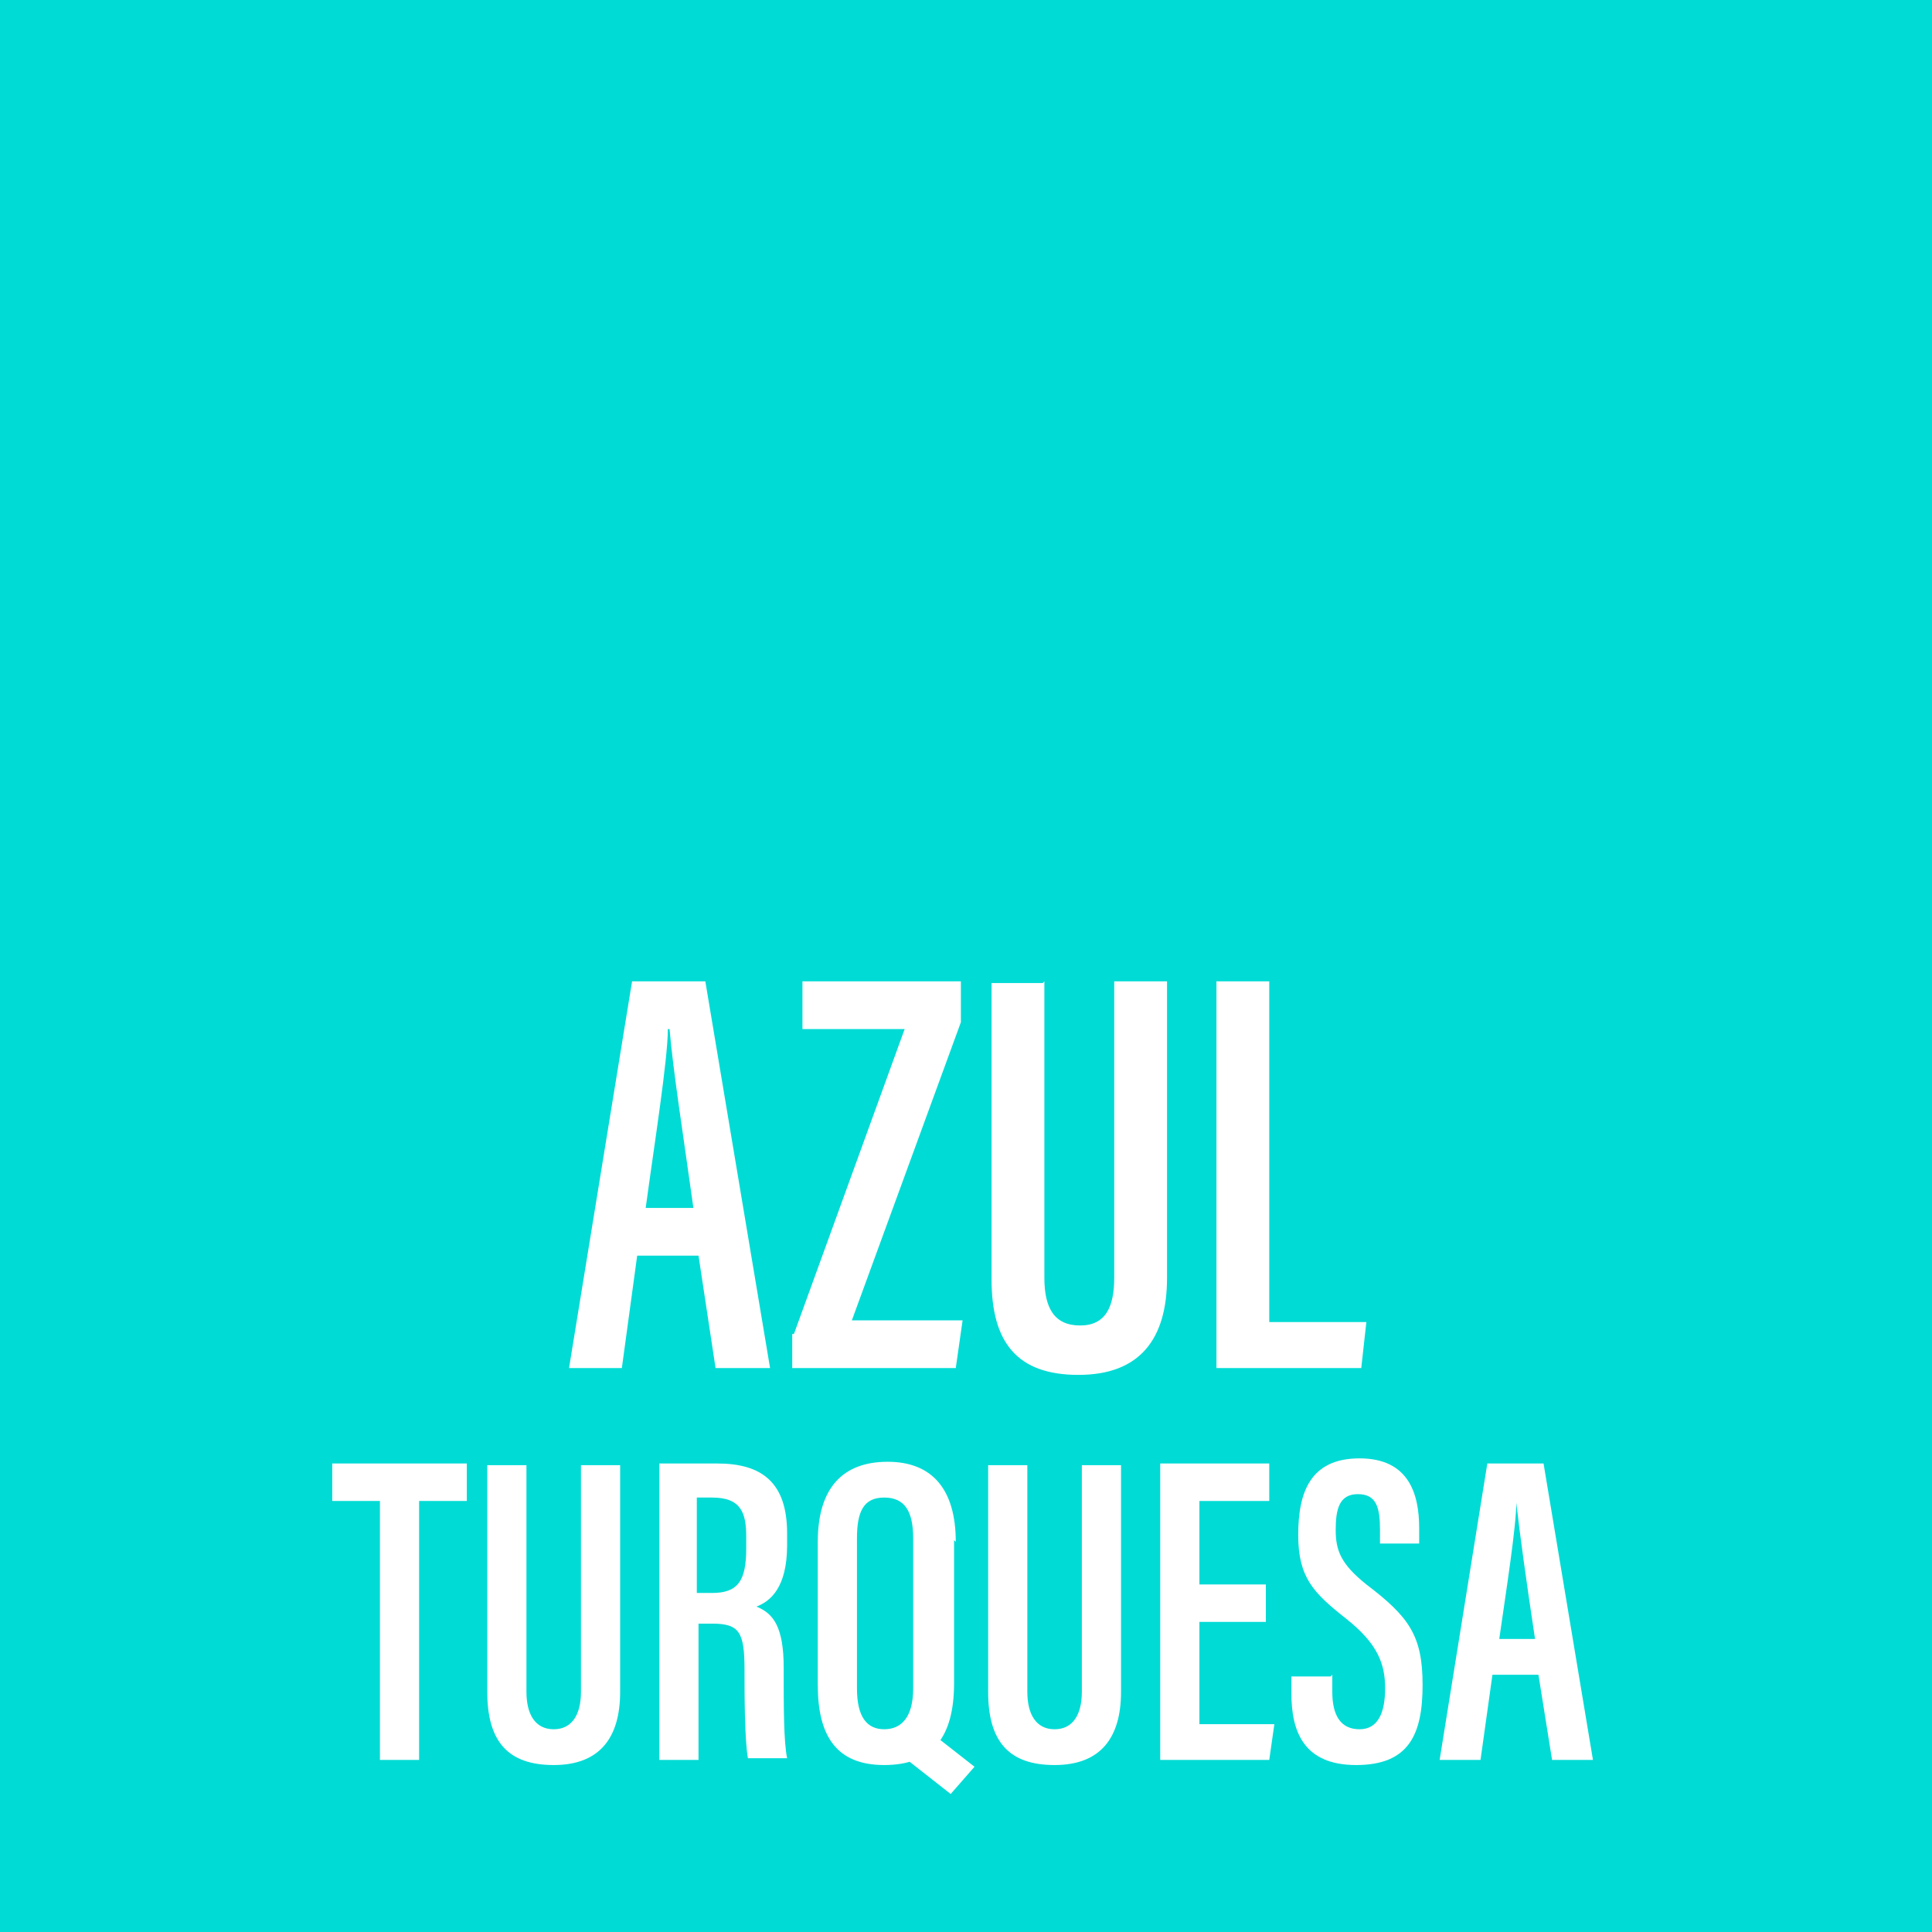 <?xml version="1.0" encoding="UTF-8"?>
<svg xmlns="http://www.w3.org/2000/svg" width="40mm" height="40mm" version="1.1" viewBox="0 0 113.4 113.4">
  <!-- Generator: Adobe Illustrator 29.5.1, SVG Export Plug-In . SVG Version: 2.1.0 Build 141)  -->
  <defs>
    <style>
      .st0 {
        fill: #00dbd5;
      }

      .st1 {
        fill: #fff;
      }
    </style>
  </defs>
  <g id="Color">
    <rect class="st0" x="-1.4" y="-1.4" width="116.2" height="116.2"/>
  </g>
  <g id="Texto">
    <g>
      <path class="st1" d="M37.4,73.7l-.9,6.6h-3.1l3.7-22.7h4.3l3.8,22.7h-3.2l-1-6.6h-3.6ZM40.7,70.9c-.6-4.3-1.2-8.1-1.4-10.5h-.1c0,1.8-.8,6.8-1.3,10.5h2.9Z"/>
      <path class="st1" d="M46.6,78.3l6.5-17.9h-6v-2.8h9.3v2.4l-6.4,17.5h6.5l-.4,2.8h-9.6v-2Z"/>
      <path class="st1" d="M61.3,57.6v17.4c0,1.8.6,2.8,2.1,2.8s2-1.1,2-2.8v-17.4h3.1v17.4c0,3.6-1.6,5.7-5.2,5.7s-5.1-1.9-5.1-5.6v-17.4h3Z"/>
      <path class="st1" d="M71.5,57.6h3v20h5.7l-.3,2.7h-8.5v-22.7Z"/>
      <path class="st1" d="M22.3,88.1h-2.8v-2.2h7.9v2.2h-2.8v15.2h-2.3v-15.2Z"/>
      <path class="st1" d="M30.9,86v13.3c0,1.3.5,2.2,1.6,2.2s1.6-.9,1.6-2.2v-13.3h2.3v13.3c0,2.7-1.2,4.3-3.9,4.3s-3.9-1.4-3.9-4.3v-13.3h2.3Z"/>
      <path class="st1" d="M41,95.4v7.9h-2.3v-17.4h3.4c2.6,0,4.1,1.1,4.1,4.1v.7c0,2.5-1,3.3-1.8,3.6,1,.4,1.6,1.2,1.6,3.6s0,4.3.2,5.3h-2.3c-.2-1.1-.2-3.9-.2-5.2,0-2.2-.3-2.7-1.9-2.7h-.8ZM41,93.5h.8c1.5,0,2-.7,2-2.6v-.7c0-1.4-.3-2.3-2-2.3h-.9v5.6Z"/>
      <path class="st1" d="M56,90.4v8.4c0,3.2-1.3,4.8-4.1,4.8s-3.9-1.7-3.9-4.7v-8.4c0-3.2,1.5-4.7,4.1-4.7s4,1.6,4,4.7ZM50.3,90.2v8.9c0,1.7.6,2.4,1.6,2.4s1.7-.7,1.7-2.4v-8.8c0-1.6-.5-2.4-1.7-2.4s-1.6.8-1.6,2.4ZM54.9,101.9l2.3,1.8-1.4,1.6-2.8-2.2,1.9-1.3Z"/>
      <path class="st1" d="M60.3,86v13.3c0,1.3.5,2.2,1.6,2.2s1.6-.9,1.6-2.2v-13.3h2.3v13.3c0,2.7-1.2,4.3-3.9,4.3s-3.9-1.4-3.9-4.3v-13.3h2.3Z"/>
      <path class="st1" d="M74.3,95.2h-3.9v6h4.4l-.3,2.1h-6.4v-17.4h6.4v2.2h-4.1v4.9h3.9v2.1Z"/>
      <path class="st1" d="M78.2,98.3v1c0,1.4.5,2.2,1.6,2.2s1.5-1,1.5-2.4-.4-2.6-2.3-4.1c-1.9-1.5-2.8-2.4-2.8-4.9s.7-4.5,3.6-4.5c2.9,0,3.5,2.1,3.5,4.1v.9h-2.3v-.8c0-1.3-.2-2.1-1.3-2.1s-1.3.9-1.3,2.1.3,2,1.8,3.2c2.5,1.9,3.3,3,3.3,5.9s-.8,4.7-3.9,4.7-3.8-2-3.8-4.2v-1h2.3Z"/>
      <path class="st1" d="M87.6,98.3l-.7,5h-2.4l2.8-17.4h3.3l2.9,17.4h-2.4l-.8-5h-2.8ZM90.1,96.2c-.5-3.3-.9-6.2-1.1-8h0c0,1.4-.6,5.2-1,8h2.2Z"/>
    </g>
  </g>
</svg>